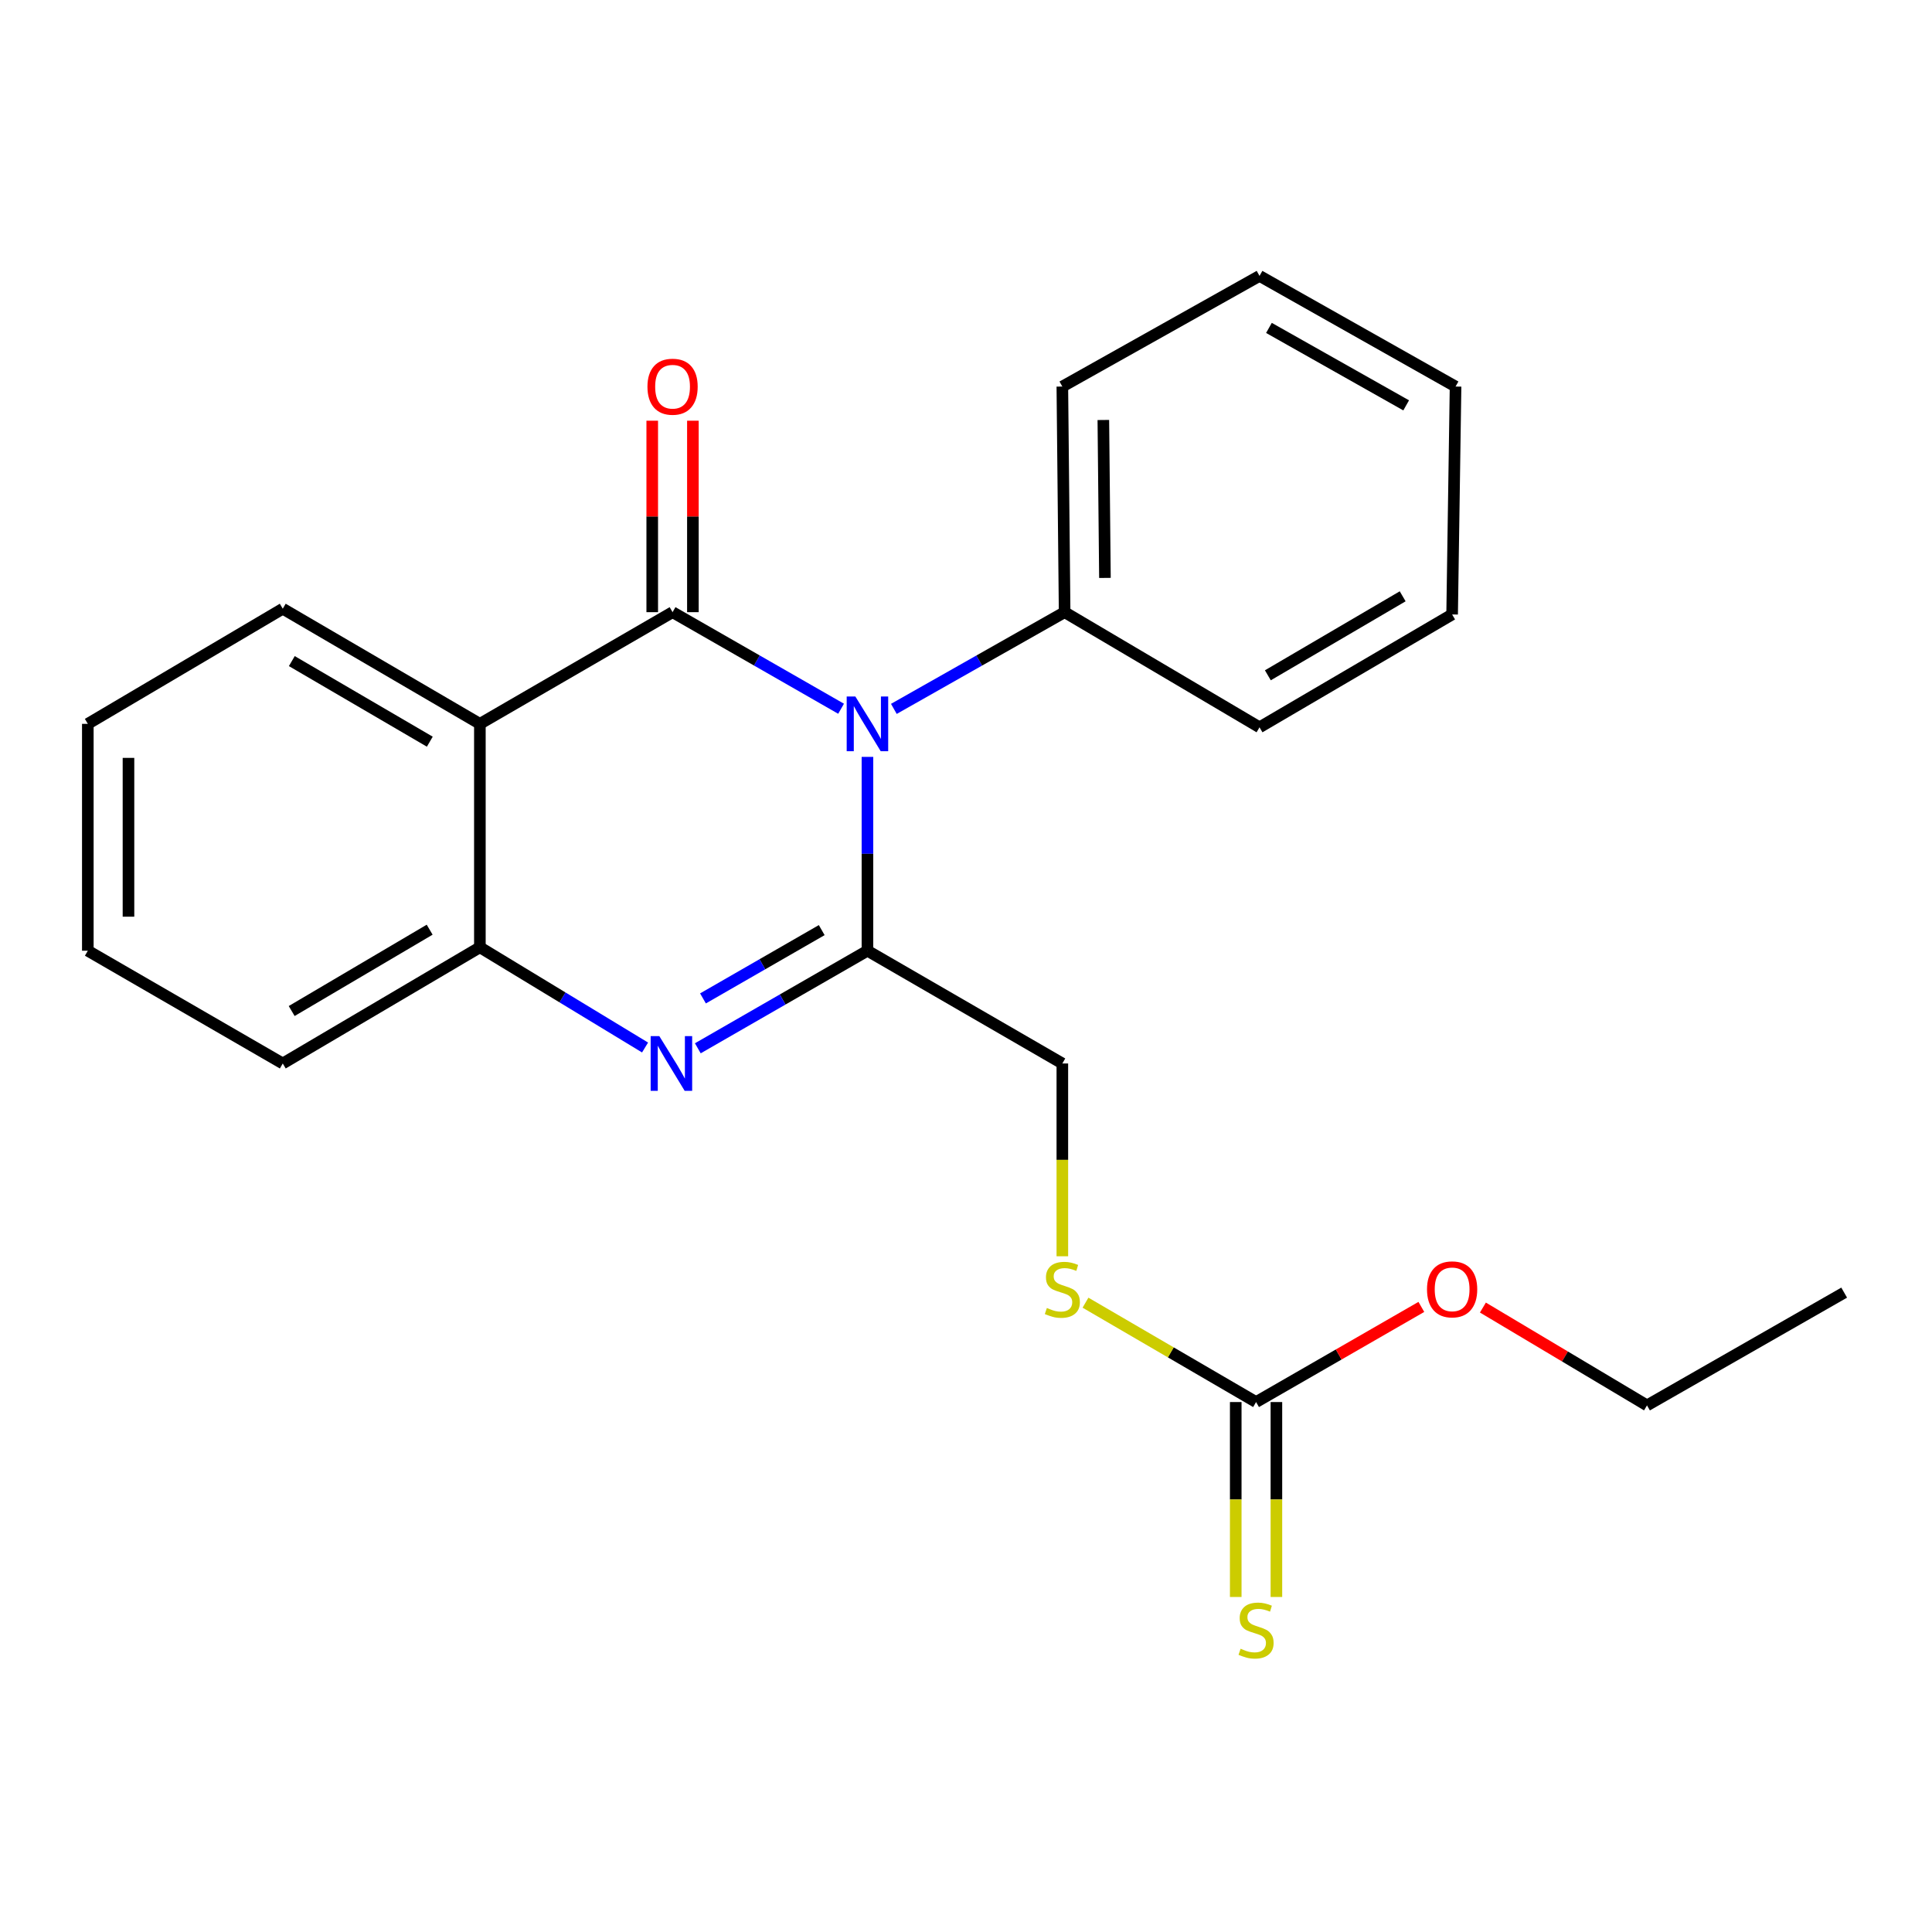 <?xml version='1.0' encoding='iso-8859-1'?>
<svg version='1.1' baseProfile='full'
              xmlns='http://www.w3.org/2000/svg'
                      xmlns:rdkit='http://www.rdkit.org/xml'
                      xmlns:xlink='http://www.w3.org/1999/xlink'
                  xml:space='preserve'
width='1000px' height='1000px' viewBox='0 0 1000 1000'>
<!-- END OF HEADER -->
<rect style='opacity:1.0;fill:#FFFFFF;stroke:none' width='1000' height='1000' x='0' y='0'> </rect>
<path class='bond-0' d='M 435.341,366.845 L 391.73,341.853' style='fill:none;fill-rule:evenodd;stroke:#0000FF;stroke-width:6px;stroke-linecap:butt;stroke-linejoin:miter;stroke-opacity:1' />
<path class='bond-0' d='M 391.73,341.853 L 348.118,316.86' style='fill:none;fill-rule:evenodd;stroke:#000000;stroke-width:6px;stroke-linecap:butt;stroke-linejoin:miter;stroke-opacity:1' />
<path class='bond-1' d='M 448.987,391.762 L 448.987,441.926' style='fill:none;fill-rule:evenodd;stroke:#0000FF;stroke-width:6px;stroke-linecap:butt;stroke-linejoin:miter;stroke-opacity:1' />
<path class='bond-1' d='M 448.987,441.926 L 448.987,492.091' style='fill:none;fill-rule:evenodd;stroke:#000000;stroke-width:6px;stroke-linecap:butt;stroke-linejoin:miter;stroke-opacity:1' />
<path class='bond-8' d='M 462.659,366.922 L 506.854,341.891' style='fill:none;fill-rule:evenodd;stroke:#0000FF;stroke-width:6px;stroke-linecap:butt;stroke-linejoin:miter;stroke-opacity:1' />
<path class='bond-8' d='M 506.854,341.891 L 551.048,316.86' style='fill:none;fill-rule:evenodd;stroke:#000000;stroke-width:6px;stroke-linecap:butt;stroke-linejoin:miter;stroke-opacity:1' />
<path class='bond-3' d='M 348.118,316.86 L 248.384,374.666' style='fill:none;fill-rule:evenodd;stroke:#000000;stroke-width:6px;stroke-linecap:butt;stroke-linejoin:miter;stroke-opacity:1' />
<path class='bond-6' d='M 358.641,316.86 L 358.641,267.309' style='fill:none;fill-rule:evenodd;stroke:#000000;stroke-width:6px;stroke-linecap:butt;stroke-linejoin:miter;stroke-opacity:1' />
<path class='bond-6' d='M 358.641,267.309 L 358.641,217.758' style='fill:none;fill-rule:evenodd;stroke:#FF0000;stroke-width:6px;stroke-linecap:butt;stroke-linejoin:miter;stroke-opacity:1' />
<path class='bond-6' d='M 337.596,316.86 L 337.596,267.309' style='fill:none;fill-rule:evenodd;stroke:#000000;stroke-width:6px;stroke-linecap:butt;stroke-linejoin:miter;stroke-opacity:1' />
<path class='bond-6' d='M 337.596,267.309 L 337.596,217.758' style='fill:none;fill-rule:evenodd;stroke:#FF0000;stroke-width:6px;stroke-linecap:butt;stroke-linejoin:miter;stroke-opacity:1' />
<path class='bond-2' d='M 448.987,492.091 L 405.088,517.343' style='fill:none;fill-rule:evenodd;stroke:#000000;stroke-width:6px;stroke-linecap:butt;stroke-linejoin:miter;stroke-opacity:1' />
<path class='bond-2' d='M 405.088,517.343 L 361.189,542.596' style='fill:none;fill-rule:evenodd;stroke:#0000FF;stroke-width:6px;stroke-linecap:butt;stroke-linejoin:miter;stroke-opacity:1' />
<path class='bond-2' d='M 425.323,481.424 L 394.594,499.101' style='fill:none;fill-rule:evenodd;stroke:#000000;stroke-width:6px;stroke-linecap:butt;stroke-linejoin:miter;stroke-opacity:1' />
<path class='bond-2' d='M 394.594,499.101 L 363.864,516.778' style='fill:none;fill-rule:evenodd;stroke:#0000FF;stroke-width:6px;stroke-linecap:butt;stroke-linejoin:miter;stroke-opacity:1' />
<path class='bond-7' d='M 448.987,492.091 L 549.867,550.458' style='fill:none;fill-rule:evenodd;stroke:#000000;stroke-width:6px;stroke-linecap:butt;stroke-linejoin:miter;stroke-opacity:1' />
<path class='bond-4' d='M 333.883,542.184 L 291.134,516.248' style='fill:none;fill-rule:evenodd;stroke:#0000FF;stroke-width:6px;stroke-linecap:butt;stroke-linejoin:miter;stroke-opacity:1' />
<path class='bond-4' d='M 291.134,516.248 L 248.384,490.313' style='fill:none;fill-rule:evenodd;stroke:#000000;stroke-width:6px;stroke-linecap:butt;stroke-linejoin:miter;stroke-opacity:1' />
<path class='bond-12' d='M 248.384,374.666 L 146.358,315.071' style='fill:none;fill-rule:evenodd;stroke:#000000;stroke-width:6px;stroke-linecap:butt;stroke-linejoin:miter;stroke-opacity:1' />
<path class='bond-12' d='M 222.465,383.899 L 151.047,342.183' style='fill:none;fill-rule:evenodd;stroke:#000000;stroke-width:6px;stroke-linecap:butt;stroke-linejoin:miter;stroke-opacity:1' />
<path class='bond-23' d='M 248.384,374.666 L 248.384,490.313' style='fill:none;fill-rule:evenodd;stroke:#000000;stroke-width:6px;stroke-linecap:butt;stroke-linejoin:miter;stroke-opacity:1' />
<path class='bond-13' d='M 248.384,490.313 L 146.358,550.458' style='fill:none;fill-rule:evenodd;stroke:#000000;stroke-width:6px;stroke-linecap:butt;stroke-linejoin:miter;stroke-opacity:1' />
<path class='bond-13' d='M 222.392,481.205 L 150.974,523.306' style='fill:none;fill-rule:evenodd;stroke:#000000;stroke-width:6px;stroke-linecap:butt;stroke-linejoin:miter;stroke-opacity:1' />
<path class='bond-5' d='M 650.139,725.7 L 605.994,699.983' style='fill:none;fill-rule:evenodd;stroke:#000000;stroke-width:6px;stroke-linecap:butt;stroke-linejoin:miter;stroke-opacity:1' />
<path class='bond-5' d='M 605.994,699.983 L 561.848,674.266' style='fill:none;fill-rule:evenodd;stroke:#CCCC00;stroke-width:6px;stroke-linecap:butt;stroke-linejoin:miter;stroke-opacity:1' />
<path class='bond-10' d='M 639.616,725.7 L 639.616,776.147' style='fill:none;fill-rule:evenodd;stroke:#000000;stroke-width:6px;stroke-linecap:butt;stroke-linejoin:miter;stroke-opacity:1' />
<path class='bond-10' d='M 639.616,776.147 L 639.616,826.594' style='fill:none;fill-rule:evenodd;stroke:#CCCC00;stroke-width:6px;stroke-linecap:butt;stroke-linejoin:miter;stroke-opacity:1' />
<path class='bond-10' d='M 660.662,725.7 L 660.662,776.147' style='fill:none;fill-rule:evenodd;stroke:#000000;stroke-width:6px;stroke-linecap:butt;stroke-linejoin:miter;stroke-opacity:1' />
<path class='bond-10' d='M 660.662,776.147 L 660.662,826.594' style='fill:none;fill-rule:evenodd;stroke:#CCCC00;stroke-width:6px;stroke-linecap:butt;stroke-linejoin:miter;stroke-opacity:1' />
<path class='bond-11' d='M 650.139,725.7 L 692.914,701.078' style='fill:none;fill-rule:evenodd;stroke:#000000;stroke-width:6px;stroke-linecap:butt;stroke-linejoin:miter;stroke-opacity:1' />
<path class='bond-11' d='M 692.914,701.078 L 735.689,676.455' style='fill:none;fill-rule:evenodd;stroke:#FF0000;stroke-width:6px;stroke-linecap:butt;stroke-linejoin:miter;stroke-opacity:1' />
<path class='bond-9' d='M 549.867,550.458 L 549.867,600.352' style='fill:none;fill-rule:evenodd;stroke:#000000;stroke-width:6px;stroke-linecap:butt;stroke-linejoin:miter;stroke-opacity:1' />
<path class='bond-9' d='M 549.867,600.352 L 549.867,650.246' style='fill:none;fill-rule:evenodd;stroke:#CCCC00;stroke-width:6px;stroke-linecap:butt;stroke-linejoin:miter;stroke-opacity:1' />
<path class='bond-14' d='M 551.048,316.86 L 549.867,200.078' style='fill:none;fill-rule:evenodd;stroke:#000000;stroke-width:6px;stroke-linecap:butt;stroke-linejoin:miter;stroke-opacity:1' />
<path class='bond-14' d='M 571.916,299.13 L 571.089,217.383' style='fill:none;fill-rule:evenodd;stroke:#000000;stroke-width:6px;stroke-linecap:butt;stroke-linejoin:miter;stroke-opacity:1' />
<path class='bond-15' d='M 551.048,316.86 L 651.928,376.455' style='fill:none;fill-rule:evenodd;stroke:#000000;stroke-width:6px;stroke-linecap:butt;stroke-linejoin:miter;stroke-opacity:1' />
<path class='bond-16' d='M 767.552,676.788 L 810.018,702.11' style='fill:none;fill-rule:evenodd;stroke:#FF0000;stroke-width:6px;stroke-linecap:butt;stroke-linejoin:miter;stroke-opacity:1' />
<path class='bond-16' d='M 810.018,702.11 L 852.484,727.431' style='fill:none;fill-rule:evenodd;stroke:#000000;stroke-width:6px;stroke-linecap:butt;stroke-linejoin:miter;stroke-opacity:1' />
<path class='bond-17' d='M 146.358,315.071 L 45.455,374.666' style='fill:none;fill-rule:evenodd;stroke:#000000;stroke-width:6px;stroke-linecap:butt;stroke-linejoin:miter;stroke-opacity:1' />
<path class='bond-18' d='M 146.358,550.458 L 45.455,492.091' style='fill:none;fill-rule:evenodd;stroke:#000000;stroke-width:6px;stroke-linecap:butt;stroke-linejoin:miter;stroke-opacity:1' />
<path class='bond-21' d='M 549.867,200.078 L 651.928,142.81' style='fill:none;fill-rule:evenodd;stroke:#000000;stroke-width:6px;stroke-linecap:butt;stroke-linejoin:miter;stroke-opacity:1' />
<path class='bond-20' d='M 651.928,376.455 L 751.616,318.041' style='fill:none;fill-rule:evenodd;stroke:#000000;stroke-width:6px;stroke-linecap:butt;stroke-linejoin:miter;stroke-opacity:1' />
<path class='bond-20' d='M 656.241,349.535 L 726.023,308.645' style='fill:none;fill-rule:evenodd;stroke:#000000;stroke-width:6px;stroke-linecap:butt;stroke-linejoin:miter;stroke-opacity:1' />
<path class='bond-19' d='M 852.484,727.431 L 954.545,669.063' style='fill:none;fill-rule:evenodd;stroke:#000000;stroke-width:6px;stroke-linecap:butt;stroke-linejoin:miter;stroke-opacity:1' />
<path class='bond-25' d='M 45.455,374.666 L 45.455,492.091' style='fill:none;fill-rule:evenodd;stroke:#000000;stroke-width:6px;stroke-linecap:butt;stroke-linejoin:miter;stroke-opacity:1' />
<path class='bond-25' d='M 66.501,392.28 L 66.501,474.477' style='fill:none;fill-rule:evenodd;stroke:#000000;stroke-width:6px;stroke-linecap:butt;stroke-linejoin:miter;stroke-opacity:1' />
<path class='bond-22' d='M 751.616,318.041 L 753.393,200.078' style='fill:none;fill-rule:evenodd;stroke:#000000;stroke-width:6px;stroke-linecap:butt;stroke-linejoin:miter;stroke-opacity:1' />
<path class='bond-24' d='M 651.928,142.81 L 753.393,200.078' style='fill:none;fill-rule:evenodd;stroke:#000000;stroke-width:6px;stroke-linecap:butt;stroke-linejoin:miter;stroke-opacity:1' />
<path class='bond-24' d='M 656.803,169.728 L 727.829,209.816' style='fill:none;fill-rule:evenodd;stroke:#000000;stroke-width:6px;stroke-linecap:butt;stroke-linejoin:miter;stroke-opacity:1' />
<path  class='atom-0' d='M 442.727 360.506
L 452.007 375.506
Q 452.927 376.986, 454.407 379.666
Q 455.887 382.346, 455.967 382.506
L 455.967 360.506
L 459.727 360.506
L 459.727 388.826
L 455.847 388.826
L 445.887 372.426
Q 444.727 370.506, 443.487 368.306
Q 442.287 366.106, 441.927 365.426
L 441.927 388.826
L 438.247 388.826
L 438.247 360.506
L 442.727 360.506
' fill='#0000FF'/>
<path  class='atom-3' d='M 341.262 536.298
L 350.542 551.298
Q 351.462 552.778, 352.942 555.458
Q 354.422 558.138, 354.502 558.298
L 354.502 536.298
L 358.262 536.298
L 358.262 564.618
L 354.382 564.618
L 344.422 548.218
Q 343.262 546.298, 342.022 544.098
Q 340.822 541.898, 340.462 541.218
L 340.462 564.618
L 336.782 564.618
L 336.782 536.298
L 341.262 536.298
' fill='#0000FF'/>
<path  class='atom-7' d='M 335.118 200.158
Q 335.118 193.358, 338.478 189.558
Q 341.838 185.758, 348.118 185.758
Q 354.398 185.758, 357.758 189.558
Q 361.118 193.358, 361.118 200.158
Q 361.118 207.038, 357.718 210.958
Q 354.318 214.838, 348.118 214.838
Q 341.878 214.838, 338.478 210.958
Q 335.118 207.078, 335.118 200.158
M 348.118 211.638
Q 352.438 211.638, 354.758 208.758
Q 357.118 205.838, 357.118 200.158
Q 357.118 194.598, 354.758 191.798
Q 352.438 188.958, 348.118 188.958
Q 343.798 188.958, 341.438 191.758
Q 339.118 194.558, 339.118 200.158
Q 339.118 205.878, 341.438 208.758
Q 343.798 211.638, 348.118 211.638
' fill='#FF0000'/>
<path  class='atom-10' d='M 541.867 677.006
Q 542.187 677.126, 543.507 677.686
Q 544.827 678.246, 546.267 678.606
Q 547.747 678.926, 549.187 678.926
Q 551.867 678.926, 553.427 677.646
Q 554.987 676.326, 554.987 674.046
Q 554.987 672.486, 554.187 671.526
Q 553.427 670.566, 552.227 670.046
Q 551.027 669.526, 549.027 668.926
Q 546.507 668.166, 544.987 667.446
Q 543.507 666.726, 542.427 665.206
Q 541.387 663.686, 541.387 661.126
Q 541.387 657.566, 543.787 655.366
Q 546.227 653.166, 551.027 653.166
Q 554.307 653.166, 558.027 654.726
L 557.107 657.806
Q 553.707 656.406, 551.147 656.406
Q 548.387 656.406, 546.867 657.566
Q 545.347 658.686, 545.387 660.646
Q 545.387 662.166, 546.147 663.086
Q 546.947 664.006, 548.067 664.526
Q 549.227 665.046, 551.147 665.646
Q 553.707 666.446, 555.227 667.246
Q 556.747 668.046, 557.827 669.686
Q 558.947 671.286, 558.947 674.046
Q 558.947 677.966, 556.307 680.086
Q 553.707 682.166, 549.347 682.166
Q 546.827 682.166, 544.907 681.606
Q 543.027 681.086, 540.787 680.166
L 541.867 677.006
' fill='#CCCC00'/>
<path  class='atom-11' d='M 642.139 853.383
Q 642.459 853.503, 643.779 854.063
Q 645.099 854.623, 646.539 854.983
Q 648.019 855.303, 649.459 855.303
Q 652.139 855.303, 653.699 854.023
Q 655.259 852.703, 655.259 850.423
Q 655.259 848.863, 654.459 847.903
Q 653.699 846.943, 652.499 846.423
Q 651.299 845.903, 649.299 845.303
Q 646.779 844.543, 645.259 843.823
Q 643.779 843.103, 642.699 841.583
Q 641.659 840.063, 641.659 837.503
Q 641.659 833.943, 644.059 831.743
Q 646.499 829.543, 651.299 829.543
Q 654.579 829.543, 658.299 831.103
L 657.379 834.183
Q 653.979 832.783, 651.419 832.783
Q 648.659 832.783, 647.139 833.943
Q 645.619 835.063, 645.659 837.023
Q 645.659 838.543, 646.419 839.463
Q 647.219 840.383, 648.339 840.903
Q 649.499 841.423, 651.419 842.023
Q 653.979 842.823, 655.499 843.623
Q 657.019 844.423, 658.099 846.063
Q 659.219 847.663, 659.219 850.423
Q 659.219 854.343, 656.579 856.463
Q 653.979 858.543, 649.619 858.543
Q 647.099 858.543, 645.179 857.983
Q 643.299 857.463, 641.059 856.543
L 642.139 853.383
' fill='#CCCC00'/>
<path  class='atom-12' d='M 738.616 667.366
Q 738.616 660.566, 741.976 656.766
Q 745.336 652.966, 751.616 652.966
Q 757.896 652.966, 761.256 656.766
Q 764.616 660.566, 764.616 667.366
Q 764.616 674.246, 761.216 678.166
Q 757.816 682.046, 751.616 682.046
Q 745.376 682.046, 741.976 678.166
Q 738.616 674.286, 738.616 667.366
M 751.616 678.846
Q 755.936 678.846, 758.256 675.966
Q 760.616 673.046, 760.616 667.366
Q 760.616 661.806, 758.256 659.006
Q 755.936 656.166, 751.616 656.166
Q 747.296 656.166, 744.936 658.966
Q 742.616 661.766, 742.616 667.366
Q 742.616 673.086, 744.936 675.966
Q 747.296 678.846, 751.616 678.846
' fill='#FF0000'/>
</svg>
